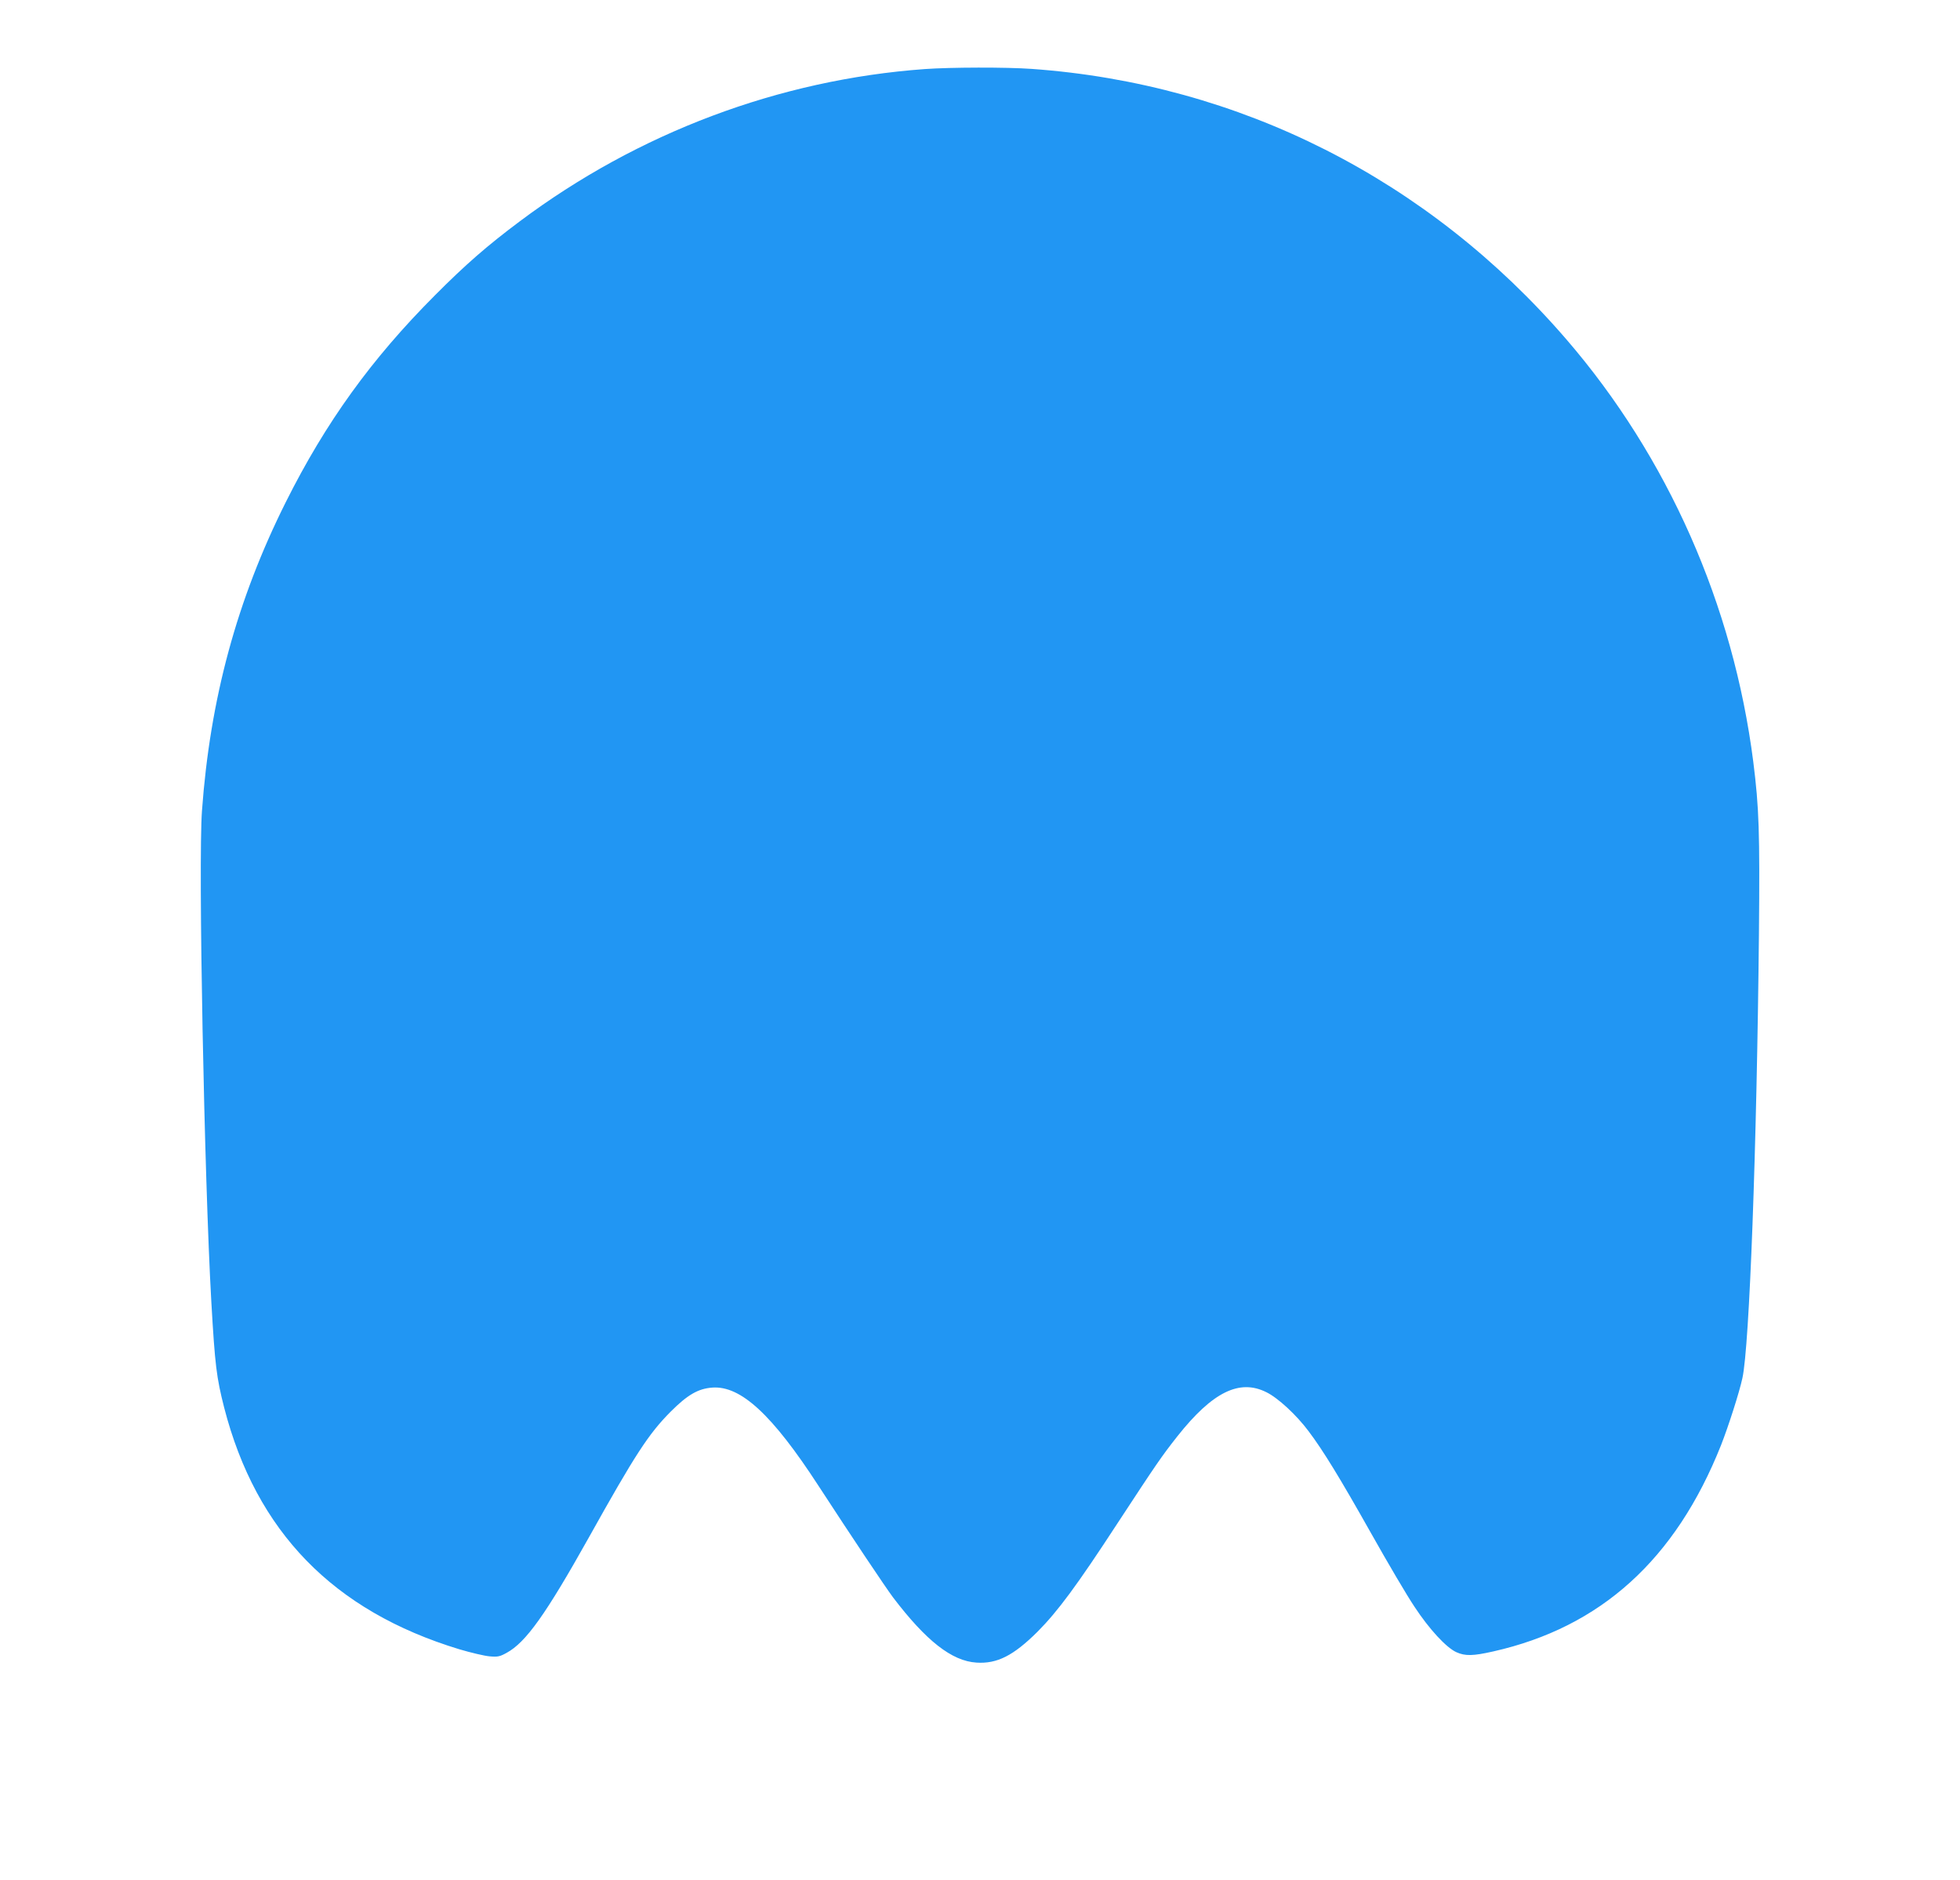 <?xml version="1.0" standalone="no"?>
<!DOCTYPE svg PUBLIC "-//W3C//DTD SVG 20010904//EN"
 "http://www.w3.org/TR/2001/REC-SVG-20010904/DTD/svg10.dtd">
<svg version="1.0" xmlns="http://www.w3.org/2000/svg"
 width="1280pt" height="1228pt" viewBox="0 0 1280 1228"
 preserveAspectRatio="xMidYMid meet">
<g transform="translate(0,1228) scale(0.1,-0.1)"
fill="#2196f3" stroke="none">
<path d="M6040 11829 c-952 -69 -1873 -416 -2645 -994 -214 -160 -355 -283
-555 -484 -414 -415 -713 -829 -974 -1351 -319 -638 -494 -1284 -547 -2015
-25 -339 15 -2397 61 -3205 24 -419 34 -496 84 -693 209 -810 713 -1328 1536
-1578 74 -22 163 -43 196 -46 54 -5 68 -2 113 23 125 68 255 250 537 754 302
541 389 675 534 821 110 110 179 150 271 157 186 14 392 -176 694 -641 224
-344 435 -659 487 -729 216 -284 384 -416 545 -426 135 -9 242 46 399 202 132
133 256 300 524 711 253 386 285 433 389 565 229 289 405 376 581 288 76 -37
197 -149 276 -255 95 -126 204 -304 409 -668 108 -192 235 -408 283 -479 96
-146 207 -266 273 -296 58 -26 108 -25 241 5 702 158 1190 600 1487 1346 48
122 120 346 140 439 46 208 94 1504 108 2905 6 662 1 818 -37 1120 -131 1025
-558 1990 -1220 2758 -902 1046 -2134 1670 -3492 1767 -168 12 -529 11 -698
-1z"/>
</g>
</svg>
